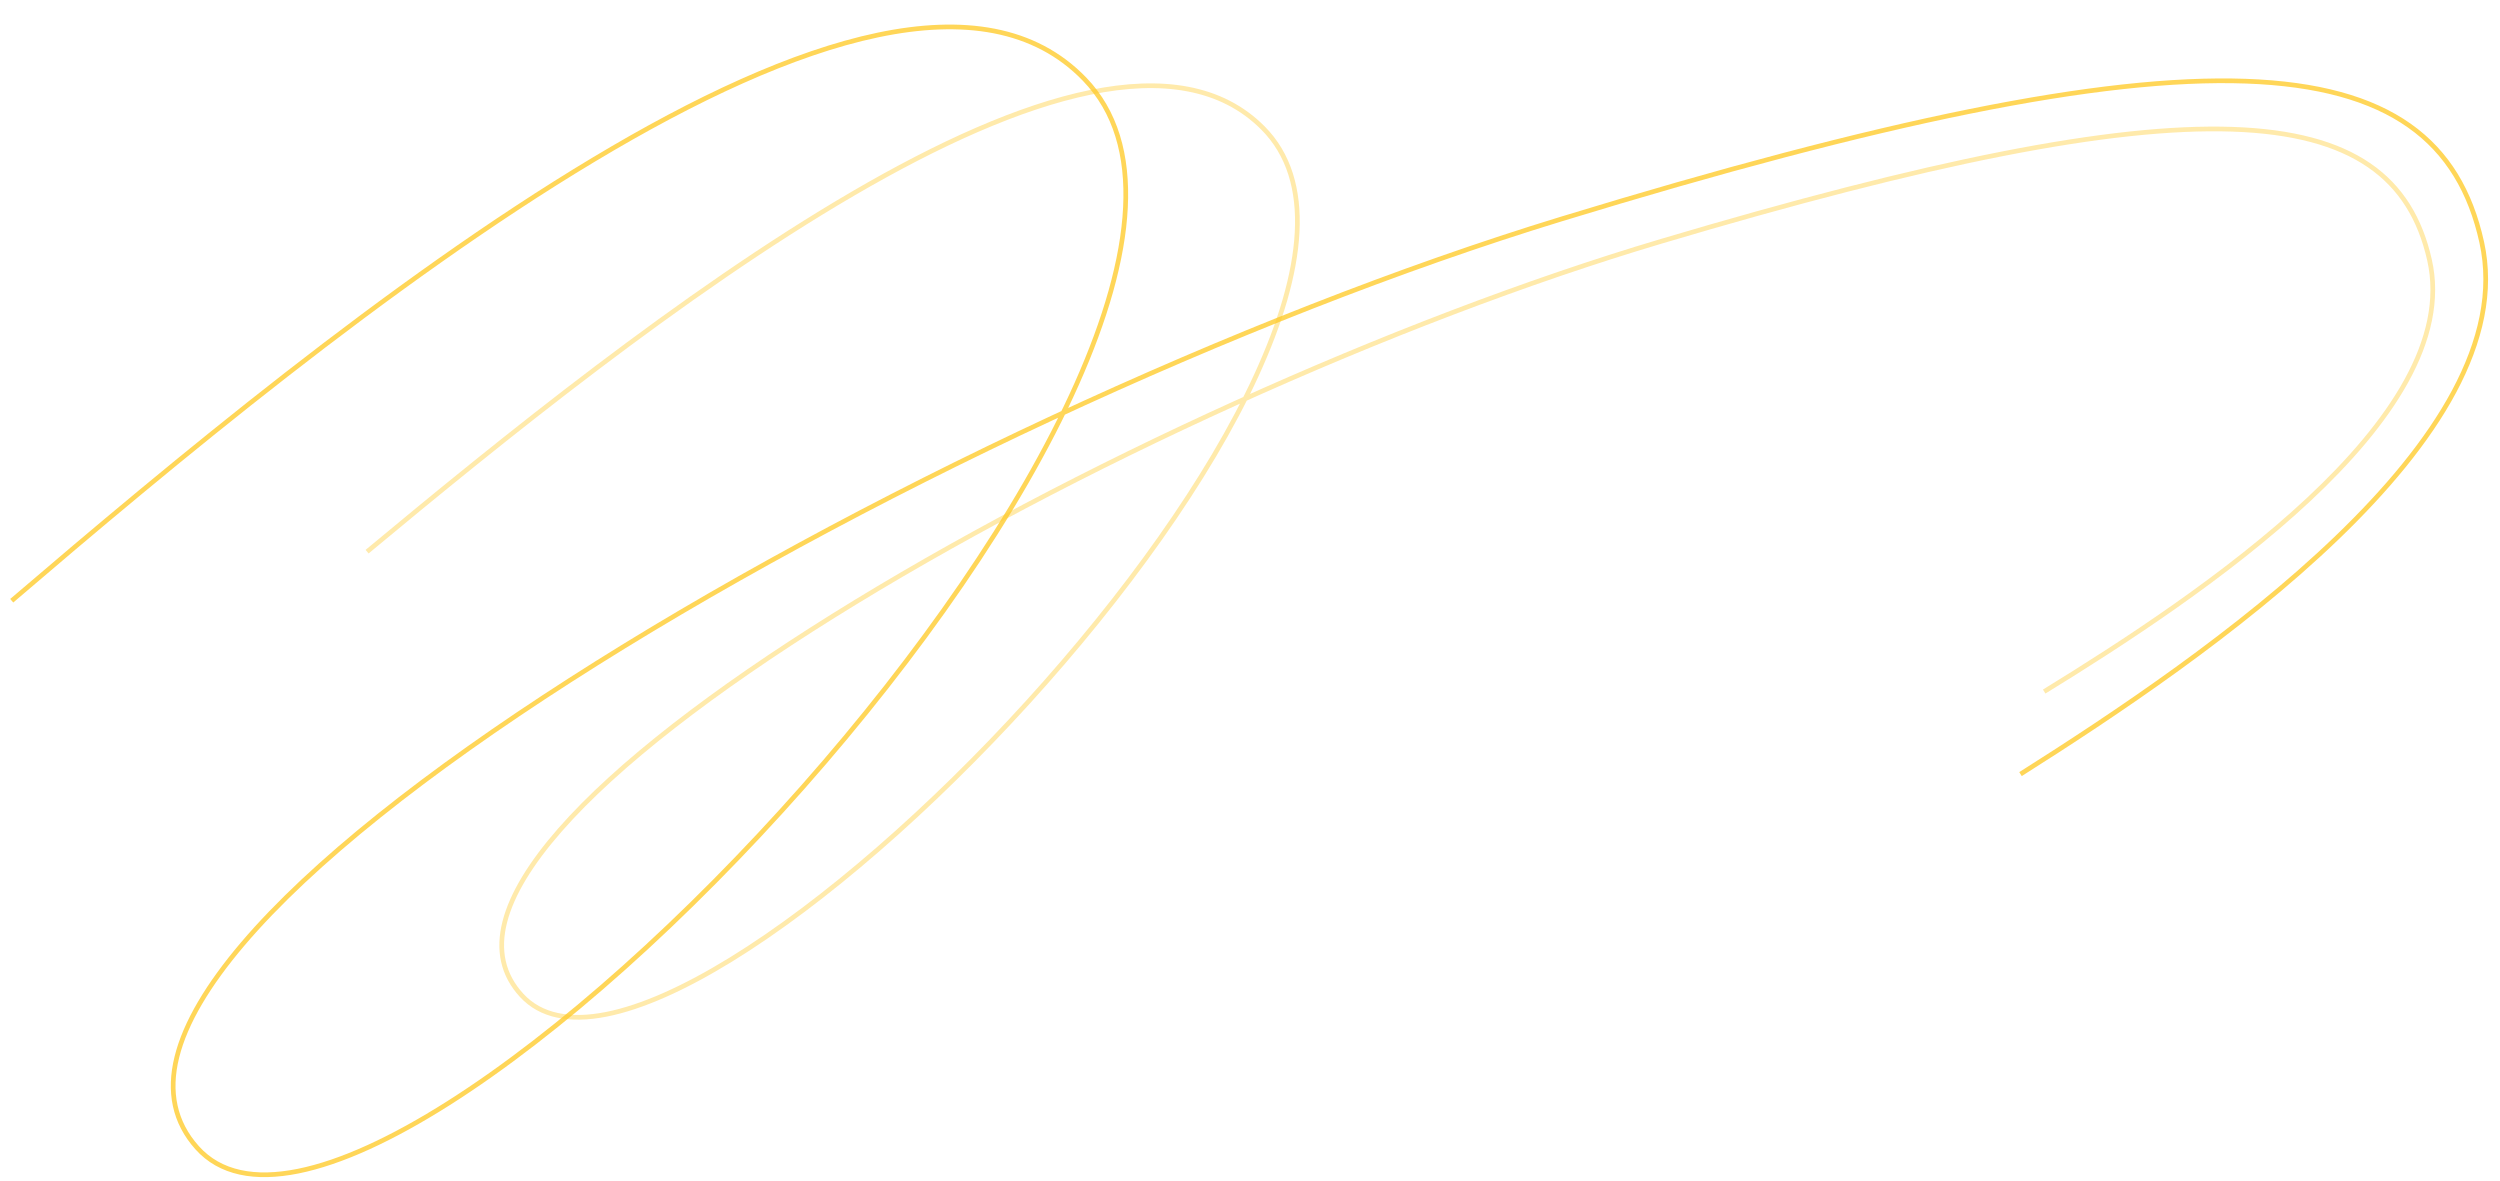 <svg width="798" height="377" viewBox="0 0 798 377" fill="none" xmlns="http://www.w3.org/2000/svg">
<path opacity="0.8" d="M3.742 191.755C105.865 104.347 282.58 -40.655 346.19 25.268C425.702 107.67 121.427 431.667 62.932 366.359C4.437 301.052 293.679 132.474 498.482 69.877C703.285 7.28 777.945 12.745 792.17 77.326C805.947 139.871 704.432 209.513 644.945 247.091" stroke="#FFCC2F" stroke-width="1.5"/>
<path opacity="0.4" d="M117.178 176.091C202.475 105.131 350.072 -12.586 403.156 40.877C469.511 107.706 215.343 370.703 166.53 317.737C117.717 264.77 359.274 127.882 530.29 77.014C701.307 26.147 763.64 30.553 775.492 82.946C786.97 133.688 702.188 190.232 652.506 220.744" stroke="#FFCC2F" stroke-width="1.5"/>
</svg>
